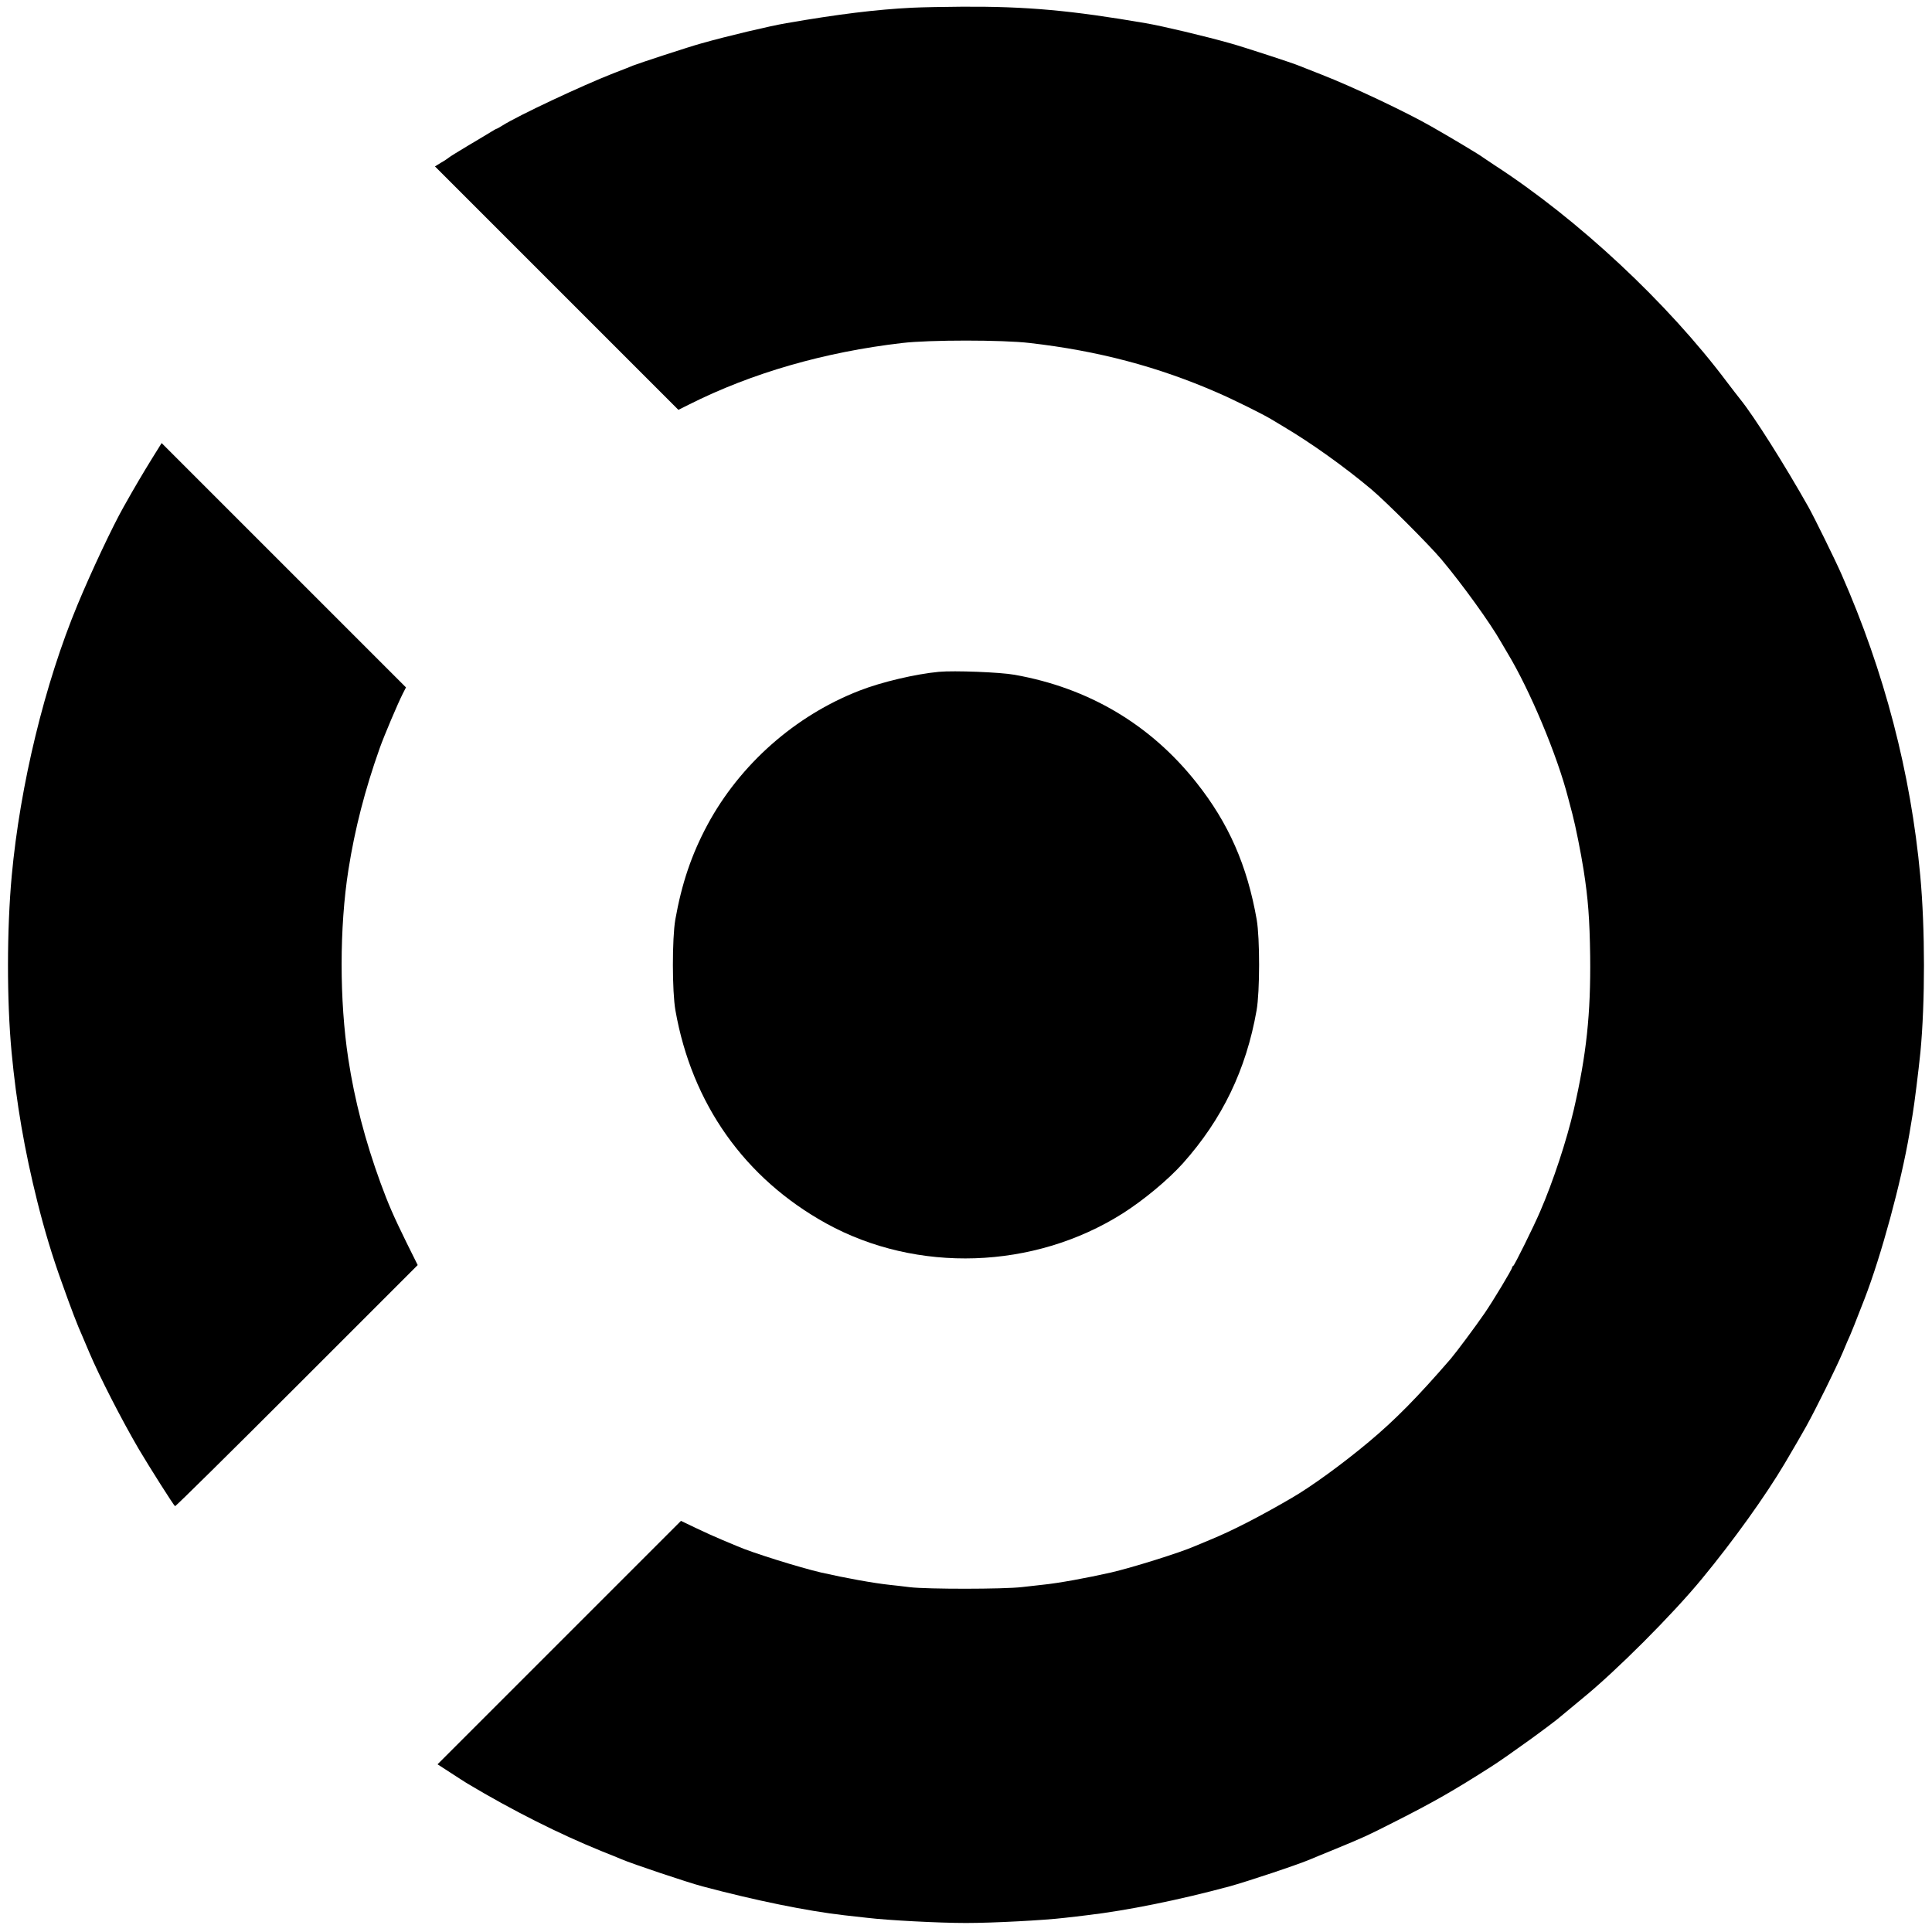 <svg xmlns="http://www.w3.org/2000/svg" width="2000" height="2000" version="1.0" viewBox="0 0 1500 1500">
    <style>path{fill:#000}@media (prefers-color-scheme:dark){path{fill:#fff}}</style>
    <path d="M708 6c-27.7 1.4-57.2 5-97.5 12-12.5 2.1-46.3 10.1-66 15.7-8.9 2.4-49.1 15.6-53 17.2-1.1.5-8.1 3.3-15.5 6.1-24 9.4-73.7 32.7-86 40.5-2.2 1.4-4.2 2.5-4.5 2.5-.3 0-2.2 1.1-4.3 2.4-2 1.2-10 6.1-17.7 10.6-7.7 4.6-14.5 8.8-15.1 9.4-.7.6-3.3 2.4-6 3.9l-4.7 2.9 94.5 94.5 94.5 94.5 8.2-4.1c48.7-24.5 105.2-40.8 165.6-47.8 21.2-2.5 77.8-2.5 99 0 53.2 6.1 99.5 18.4 145.4 38.4 12.7 5.5 35.7 16.9 42.1 20.8 1.9 1.2 6.4 3.9 10 6 20.9 12.4 47 31 67.7 48.4 11.4 9.6 44.8 43 54.4 54.4 16.2 19.3 38 49.5 46.3 64.2.9 1.6 3.2 5.5 5 8.5 17.3 28.6 38.6 79.3 47.1 112.5.7 2.7 2.2 8.4 3.3 12.5 2.4 9.1 6.6 30 8.7 43.4 3.5 22.3 4.7 37.9 5.1 67.1.5 44.6-2.9 76.4-12.7 119-5.6 24.1-16.1 55.9-26.1 79-5 11.7-20 42-20.9 42.3-.5.2-.9.8-.9 1.3 0 1.3-14.4 25.3-21.3 35.4-7 10.2-21.9 30.2-26.4 35.5-25.6 29.6-43.2 47.5-63.7 64.6-20.2 16.9-44.5 34.6-59.9 43.5-24.5 14.3-46.3 25.5-63.2 32.4-4.9 2-10.3 4.3-12 5-10.8 4.8-48.5 16.6-65 20.4-18.5 4.2-40.9 8.3-53 9.5-2.7.3-9.9 1.1-16 1.8-14.5 1.7-73.4 1.7-87 .1-5.5-.7-12.5-1.5-15.5-1.8-12.5-1.3-34.6-5.3-53.5-9.6-16.5-3.8-54.2-15.6-65-20.4-1.6-.7-6.9-2.9-11.7-4.9-4.8-2-14-6.1-20.4-9.2l-11.7-5.6-94.5 94.5-94.5 94.5 9.9 6.4c5.4 3.6 11.5 7.4 13.4 8.6 35.2 21 71 39 104 52.4 6.9 2.7 13.9 5.6 15.5 6.3 8.4 3.6 51.6 18.1 63 21.1 41 10.9 81 19.1 110 22.4 5 .5 13 1.5 17.9 2 15.8 1.9 55.6 4 76.6 4 21 0 60.8-2.1 76.6-4 4.9-.5 13-1.5 17.9-2.1 30.5-3.6 70.8-11.7 110-22.3 13.6-3.7 53.8-17.1 63-21.1 1.7-.7 9.3-3.9 17-7 24.8-10.2 26.7-11.1 47-21.4 31.7-16 47-24.8 76.3-43.5 12.7-8.1 48.2-33.8 54.2-39.2 1.4-1.2 8.8-7.3 16.4-13.6 26-21.1 70.1-65.2 93.1-93.2 24.5-29.7 49.2-64.2 64.1-89.3 9-15.3 11.8-20.1 16.7-28.8 7.8-14.1 23.1-45.1 28.4-57.5 2.4-5.8 5-11.9 5.8-13.5 1.2-2.7 3.3-8 11.1-28 13-33.6 28.4-90.3 34.9-128.5.9-5.2 2-12 2.5-15 1.3-7.6 4.6-34.2 6-48 3.7-38.9 3.7-95.8-.1-137-7.4-79.9-27.8-158.3-61.1-234-5-11.4-21.4-44.7-25.8-52.5-18.6-33-42.2-70.3-52.7-83.3-1.9-2.4-6.5-8.3-10.2-13.2-46.3-61.8-115.8-126.7-181.1-169-4.1-2.7-7.9-5.3-8.5-5.7-2-1.7-24.2-15-40-24-19.7-11.3-61.6-31.1-85.5-40.4-8.5-3.3-16.4-6.5-17.5-6.9-3.7-1.7-43.9-14.8-53-17.3-19.7-5.6-53.5-13.6-66-15.7C832 8.1 797.1 4.9 747 5.2c-13.5.1-31 .4-39 .8zM117.9 356.2c-6.6 10.7-13.1 21.6-21.9 37.3-8.6 15.2-25.1 50.2-35.8 76C34.7 530.8 15.6 609.6 9.1 680c-3.8 41.6-3.9 96.5-.1 137 3.7 39.3 10 76 20 116 5.5 22 11.6 42.3 18.9 62.5 7.4 20.9 12.5 34.1 16.1 42 .5 1.1 2.9 6.7 5.3 12.5 8 18.9 25.2 52.4 38.4 75 8.6 14.5 27.1 43.7 28.2 44.4.4.3 42.9-41.7 94.5-93.3l93.9-93.9-8.6-17.3c-10.4-21.2-14.2-30-20.3-46.6-11.8-32.4-20.1-64-25-96.3-6.9-45.1-6.9-102 .1-146.6 5-31.9 12.9-62.4 24.3-94.5 3.4-9.6 14-34.6 17.9-42.3l2.5-4.9-94.9-94.9-94.8-94.8-7.6 12.2z"/>
    <path d="M729 521.6c-18.1 1.7-44.6 7.9-61.7 14.6-50 19.4-92.9 57.4-118.1 104.3-12.4 23.2-19.9 45.5-24.9 73.5-2.5 14.7-2.5 55.9.1 70.5 12.8 72.6 53.8 130.4 117.1 165.4 70.4 38.8 161.1 35.8 230-7.7 16.4-10.4 35.3-26.1 46.9-39 30.6-34.3 49.1-72.7 57.2-118.7 2.6-14.7 2.6-55.9.1-70.5-7.4-42.1-21.8-74.9-46.8-106.4-35.6-45-83.6-73.5-141.2-83.7-10.9-2-46.9-3.4-58.7-2.3z"/>
</svg>